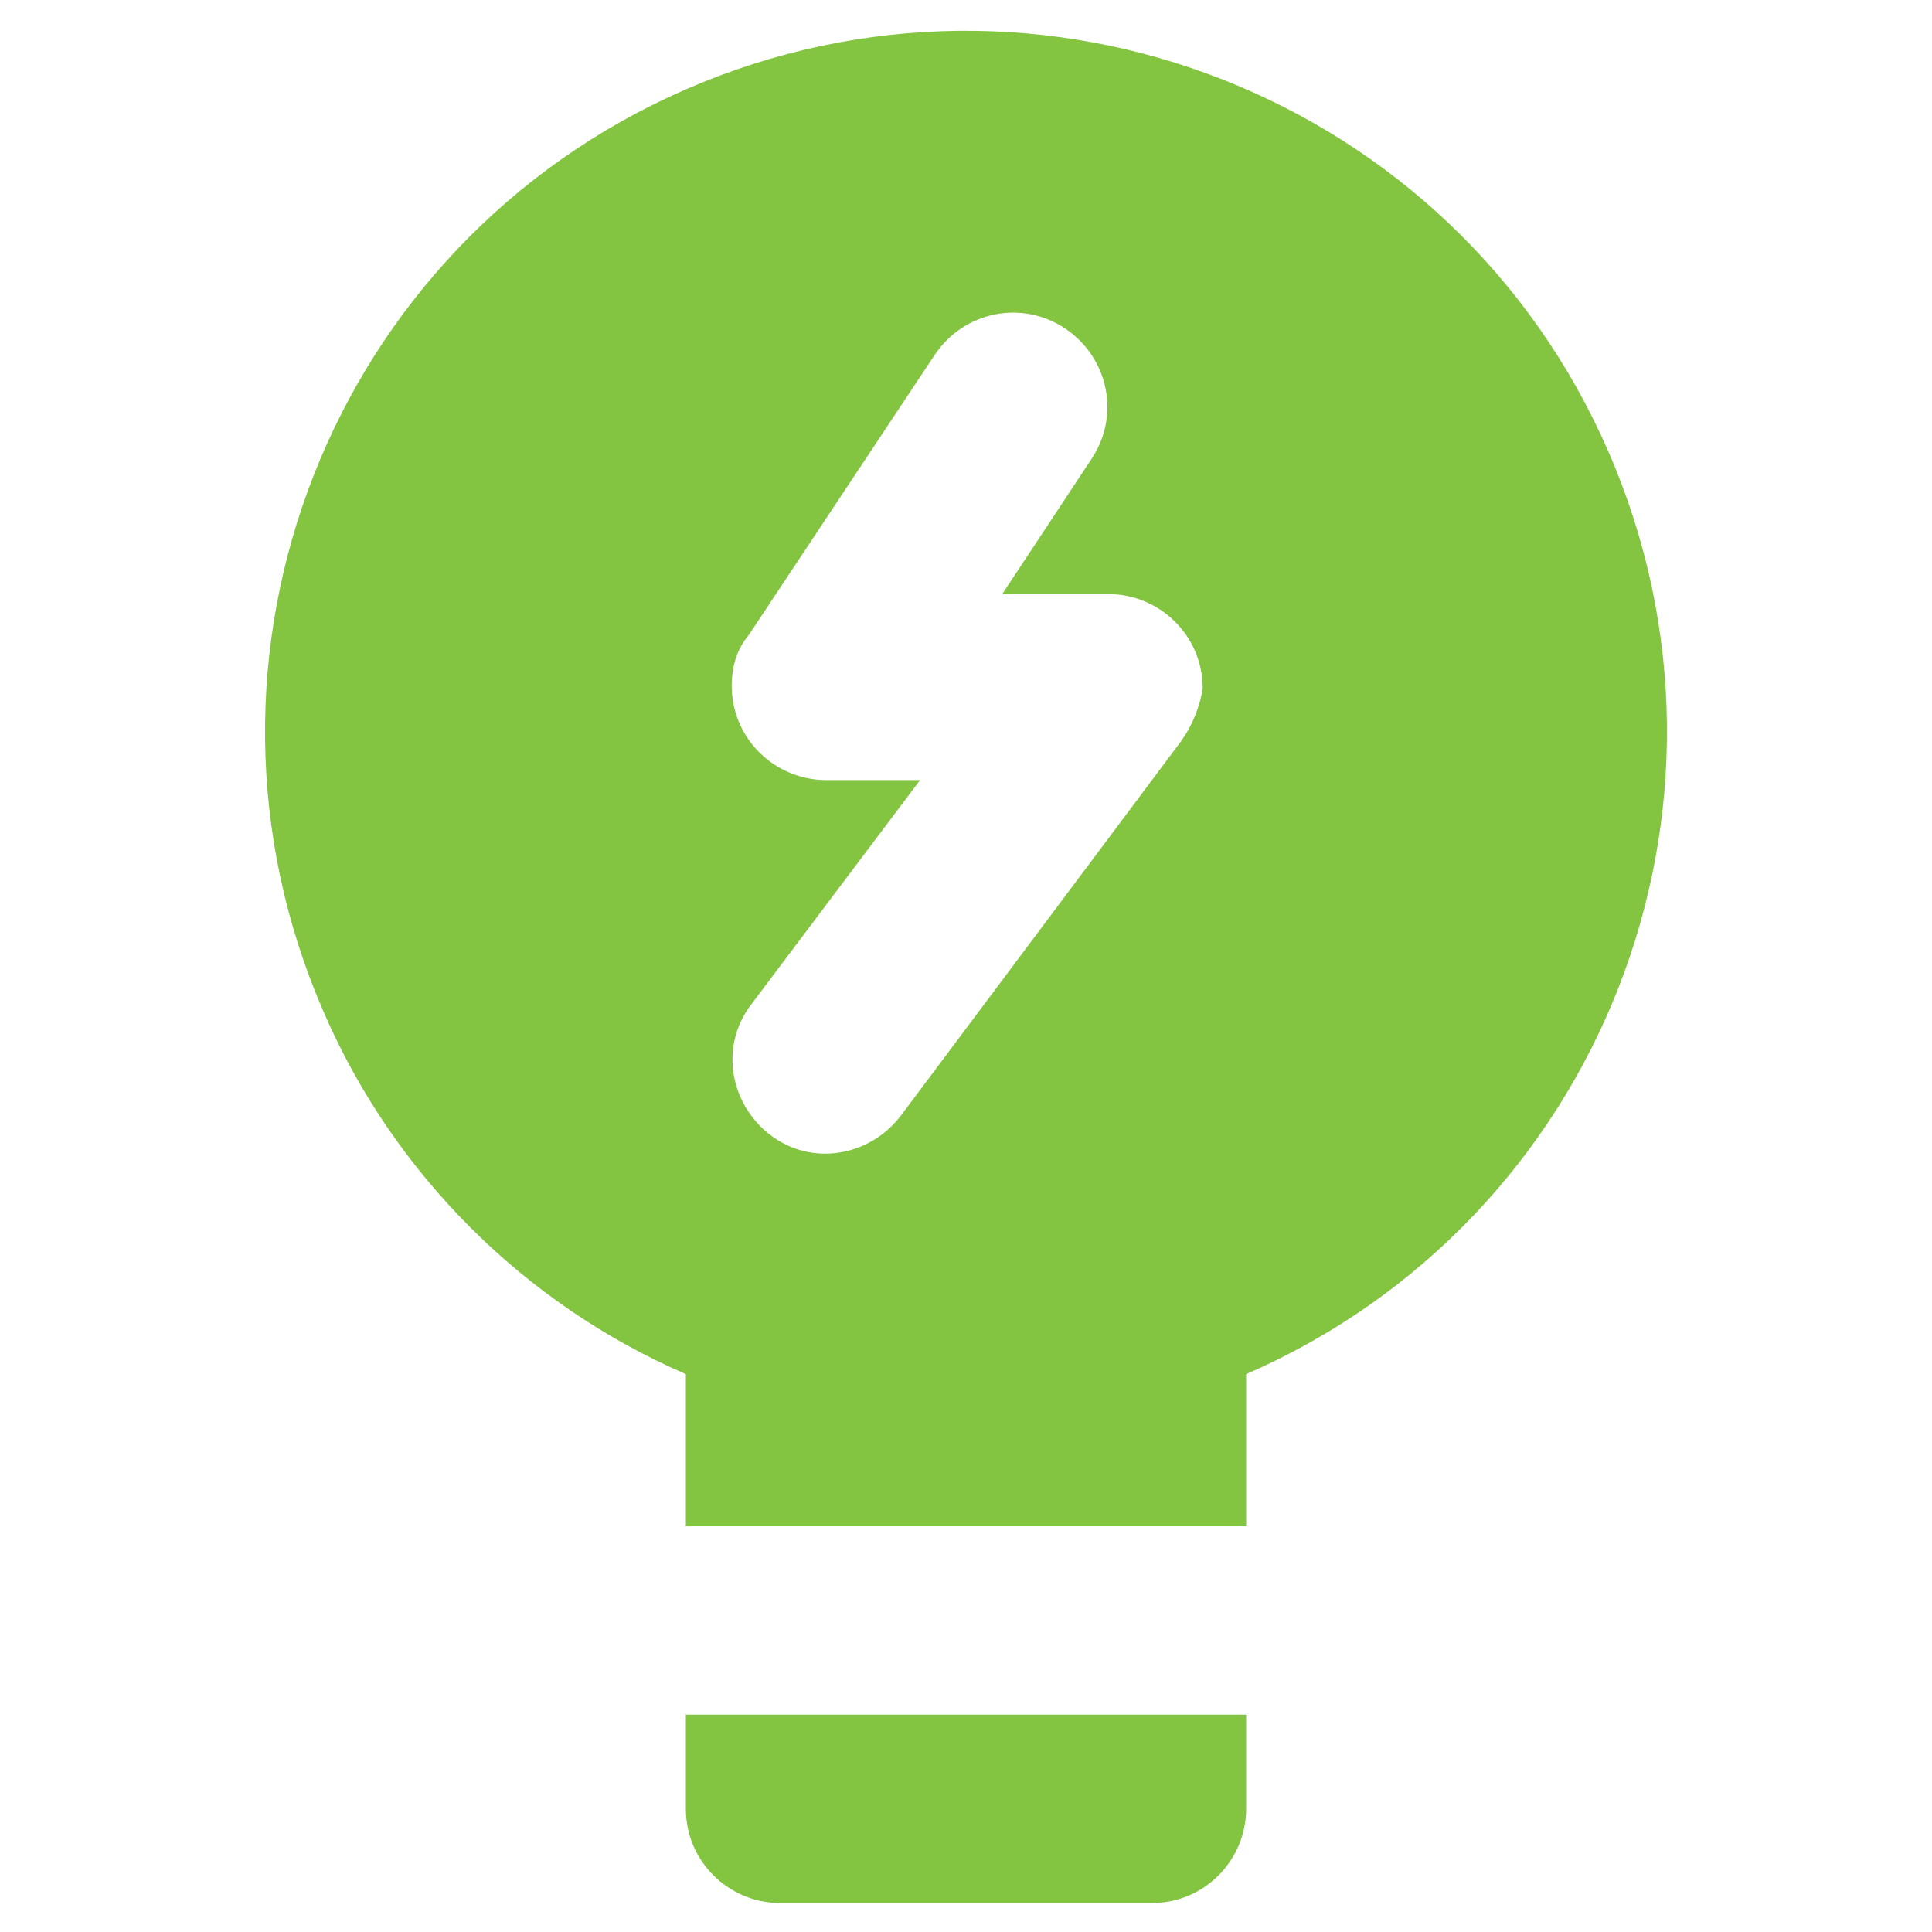 <svg xmlns="http://www.w3.org/2000/svg" xmlns:xlink="http://www.w3.org/1999/xlink" id="Layer_1" x="0px" y="0px" viewBox="0 0 80 80" style="enable-background:new 0 0 80 80;" xml:space="preserve">
<style type="text/css">
	.st0{fill:#83C441;}
</style>
<path class="st0" d="M51.6,56.9c14.7-6.4,21.4-23.5,15-38.2S43.1-2.7,28.4,3.7S7,27.2,13.4,41.9c2.9,6.7,8.3,12.1,15,15v6.3h23.2  V56.9z M48.9,30.7L37.3,46.2c-1.3,1.7-3.7,2.1-5.4,0.8c-1.7-1.3-2.1-3.7-0.8-5.4l7-9.3h-3.9c-2.1,0-3.9-1.7-3.9-3.9  c0-0.8,0.2-1.5,0.7-2.1l7.7-11.6c1.2-1.8,3.6-2.3,5.4-1.1c1.8,1.2,2.3,3.6,1.1,5.4l-3.7,5.6h4.4c2.1,0,3.9,1.7,3.9,3.9  C49.7,29.2,49.4,30,48.9,30.7z M28.4,71h23.2v3.9c0,2.1-1.7,3.9-3.9,3.9H32.3c-2.1,0-3.9-1.7-3.9-3.9V71z"></path>
</svg>
